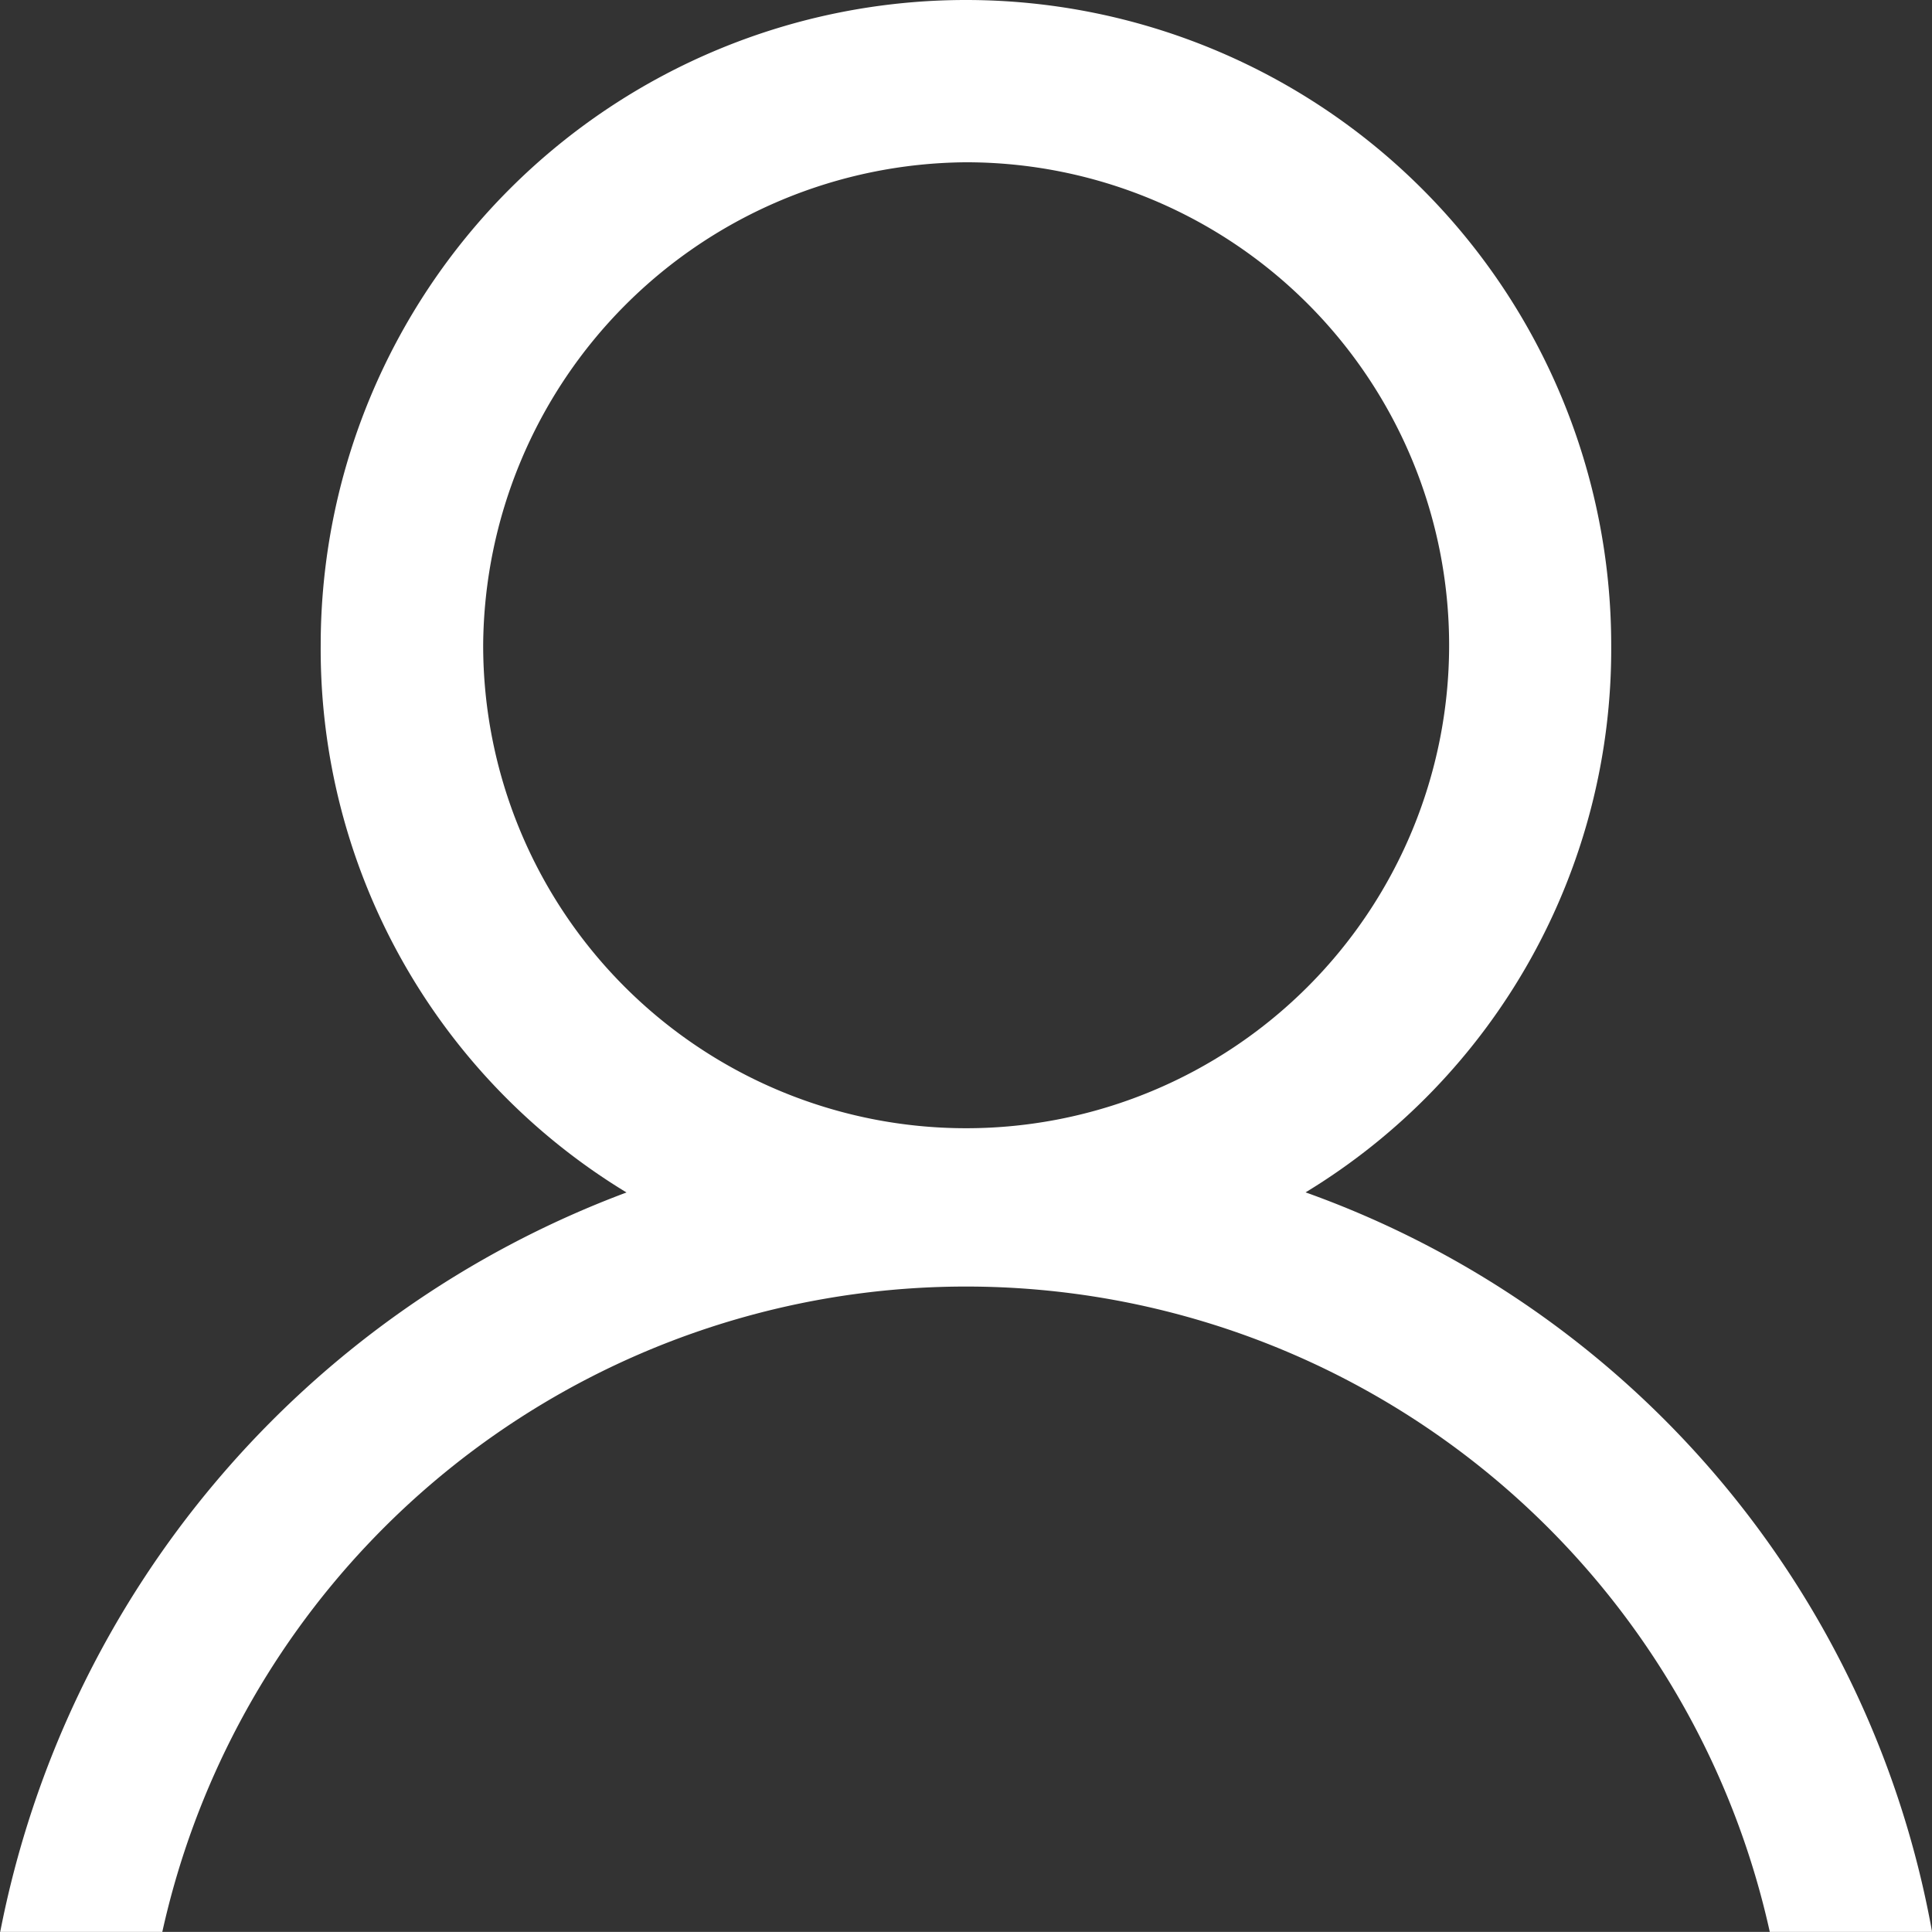 <?xml version="1.0" encoding="UTF-8"?> <svg xmlns="http://www.w3.org/2000/svg" width="20.001" height="20" viewBox="0 0 20.001 20"><rect x="0" y="0" width="20.001" height="20" fill="#333333" stroke="none"/><path id="user" d="M13.514,12.343A10.012,10.012,0,0,1,20,20h-1.68A8.522,8.522,0,0,0,1.678,20H0a10.267,10.267,0,0,1,6.484-7.656A6.578,6.578,0,0,1,3.318,6.679a6.68,6.68,0,0,1,13.36,0,6.578,6.578,0,0,1-3.164,5.664ZM5,6.679a5,5,0,1,0,5-5A5.035,5.035,0,0,0,5,6.679Z" transform="translate(0.002 0.001)" fill="#fff"></path></svg> 